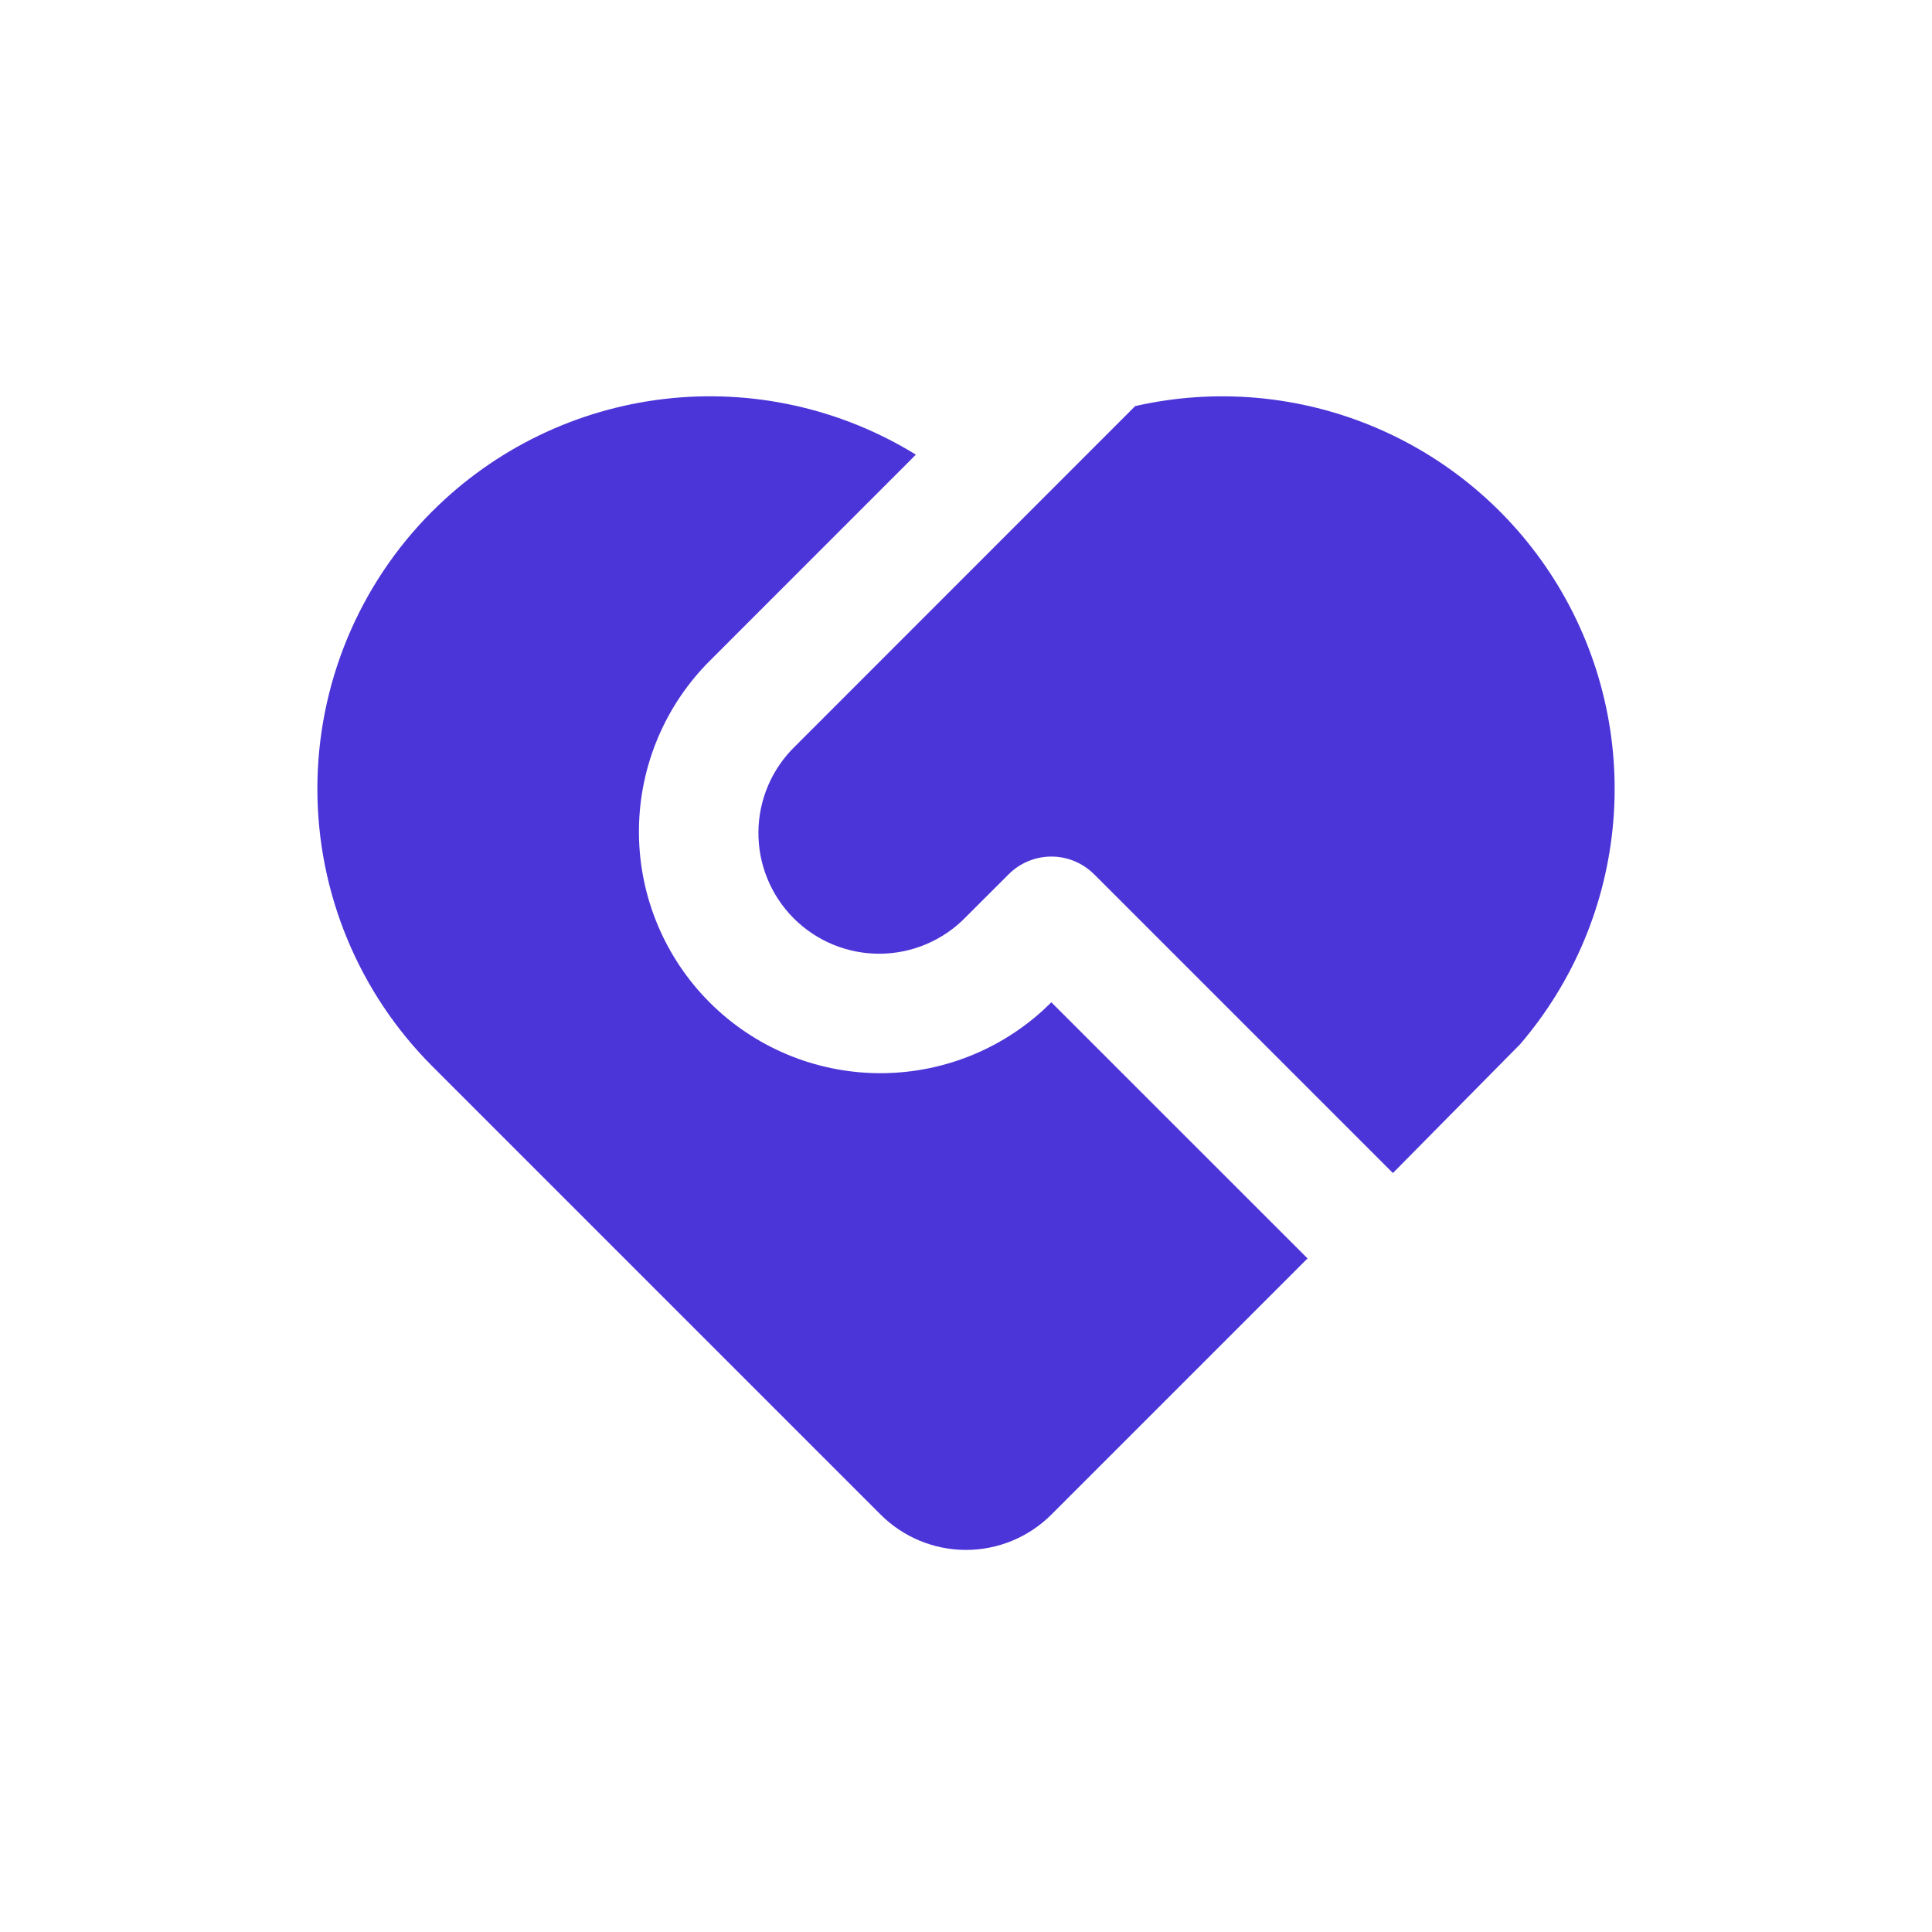 <svg width="96" height="96" viewBox="0 0 96 96" fill="none" xmlns="http://www.w3.org/2000/svg">
<path d="M54.363 43.441C53.801 42.878 53.038 42.562 52.242 42.562C51.447 42.562 50.684 42.878 50.121 43.441L48 45.559C47.447 46.132 46.785 46.589 46.053 46.903C45.321 47.218 44.533 47.383 43.737 47.39C42.94 47.397 42.15 47.245 41.413 46.944C40.675 46.642 40.005 46.196 39.442 45.633C38.879 45.07 38.433 44.4 38.131 43.662C37.83 42.925 37.678 42.135 37.685 41.338C37.692 40.541 37.857 39.754 38.172 39.022C38.486 38.29 38.943 37.628 39.516 37.075L56.406 20.179C60.405 19.269 64.589 19.643 68.363 21.248C72.136 22.853 75.308 25.607 77.427 29.118C79.546 32.629 80.504 36.719 80.164 40.806C79.825 44.893 78.206 48.769 75.537 51.883L69.213 58.288L54.363 43.438V43.441ZM21.483 25.405C24.588 22.301 28.648 20.334 33.008 19.824C37.368 19.313 41.773 20.288 45.51 22.591L35.271 32.833C33.054 35.046 31.79 38.038 31.749 41.171C31.709 44.304 32.895 47.328 35.055 49.598C37.214 51.868 40.176 53.203 43.307 53.318C46.438 53.433 49.49 52.319 51.81 50.215L52.242 49.804L64.971 62.53L52.242 75.259C51.117 76.383 49.591 77.015 48 77.015C46.409 77.015 44.883 76.383 43.758 75.259L21.48 52.981C17.824 49.324 15.77 44.364 15.77 39.193C15.77 34.021 17.824 29.061 21.48 25.405H21.483Z" fill="#4C35D8"/>
</svg>
